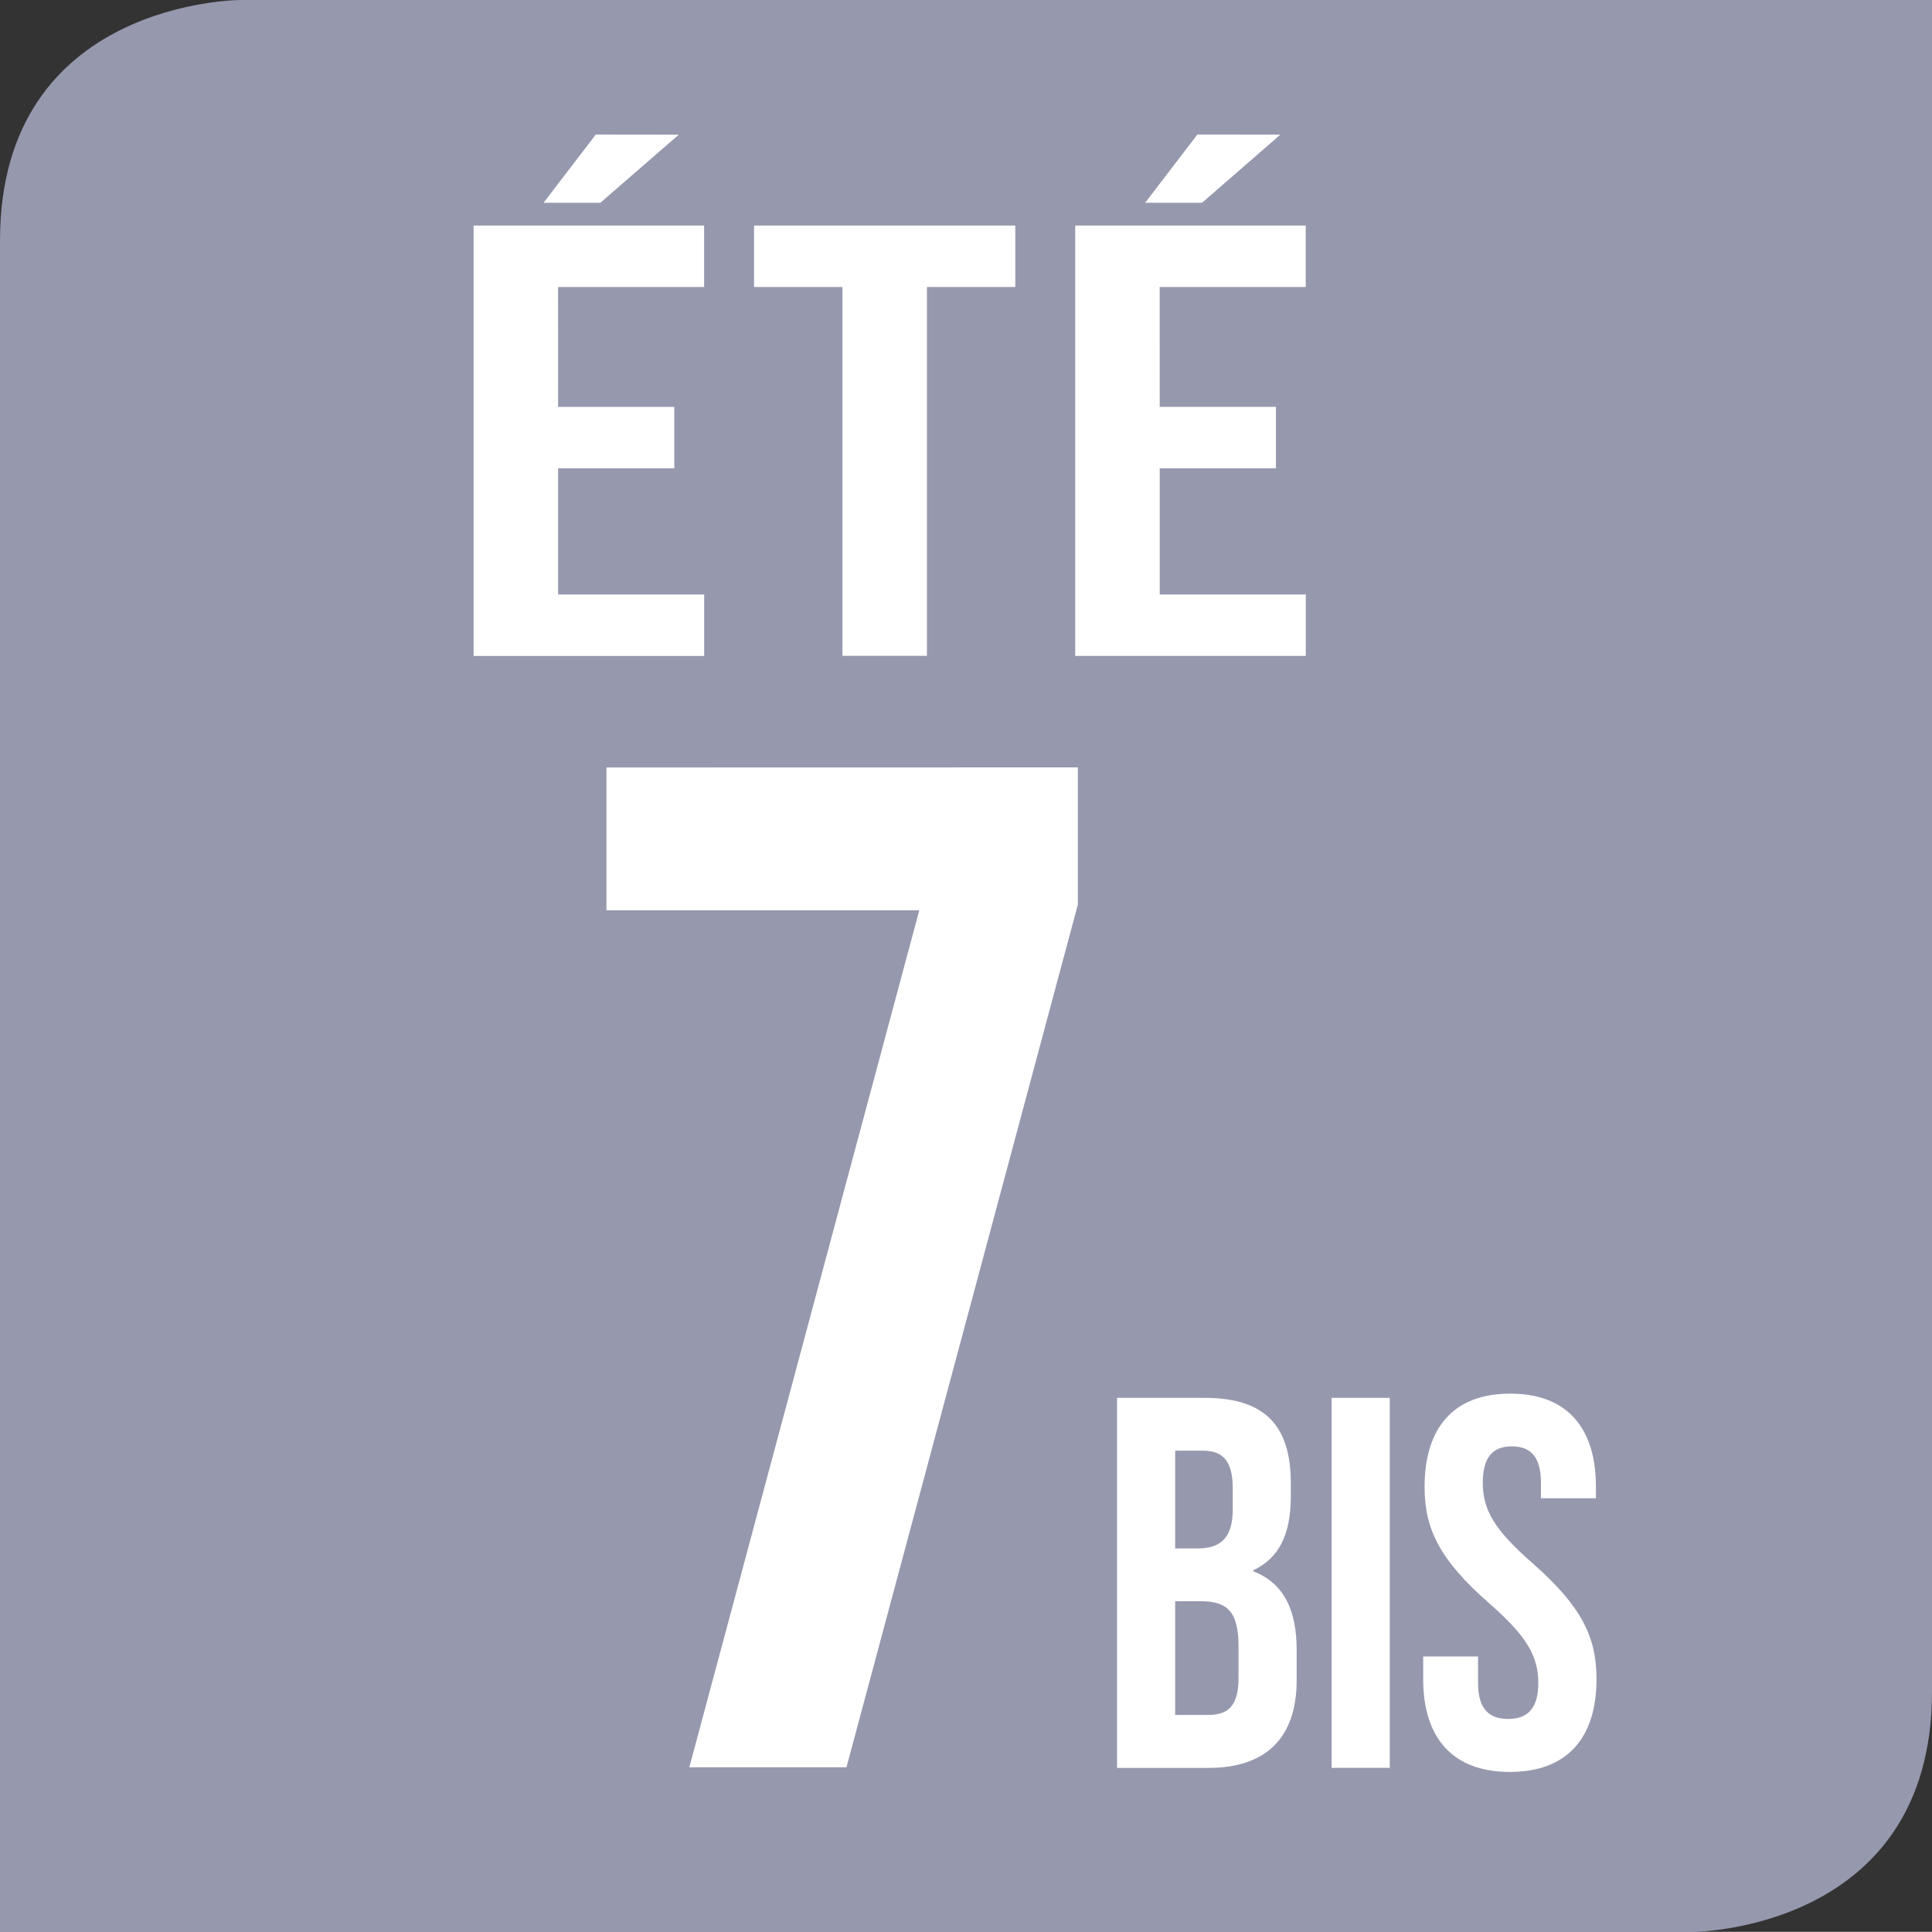<svg id="Calque_1" data-name="Calque 1" xmlns="http://www.w3.org/2000/svg" viewBox="0 0 582 581.95"><rect x="0" y="0" width="582" height="581.95" fill="#333333" stroke="none"/><defs><style>.cls-1{fill:#9698ae;}.cls-2{fill:#fff;}</style></defs><path class="cls-1" d="M208.61,0s-72.46,0-72.46,72.46V582H645.69s72.46,0,72.46-72.41V0" transform="translate(-136.15)"/><path class="cls-2" d="M304.28,122.57h35v18.51h-35v38h44v18.52H278.82V67.94h69.44V86.46h-44Zm36.34-82L317,61.09H299.88l15.74-20.55Z" transform="translate(-136.15)"/><path class="cls-2" d="M363.3,67.94H442V86.46H415.38v111.1H389.92V86.46H363.3Z" transform="translate(-136.15)"/><path class="cls-2" d="M485.51,122.56h35v18.52h-35v38h44v18.51H460.05V67.94h69.44V86.46h-44Zm36.34-82L498.24,61.09H481.11l15.74-20.56Z" transform="translate(-136.15)"/><path class="cls-2" d="M460.85,231.17v41.31L391.14,532.39H343.8L413.08,274.2H318.84v-43Z" transform="translate(-136.15)"/><path class="cls-2" d="M525,446.73v4c0,11.46-3.5,18.63-11.3,22.29v.32c9.39,3.66,13.06,11.94,13.06,23.72v9.08c0,17.2-9.08,26.43-26.6,26.43H472.65V421.09h26.43C517.23,421.09,525,429.53,525,446.73ZM490.16,437v29.45H497c6.53,0,10.51-2.86,10.51-11.78v-6.21c0-8-2.71-11.46-8.92-11.46Zm0,45.37v34.24h10c5.9,0,9.08-2.71,9.08-11v-9.71c0-10.35-3.34-13.54-11.31-13.54Z" transform="translate(-136.15)"/><path class="cls-2" d="M537.29,421.09h17.52V532.55H537.29Z" transform="translate(-136.15)"/><path class="cls-2" d="M591.11,419.82c17,0,25.8,10.19,25.8,28v3.51H600.35v-4.62c0-8-3.19-11-8.76-11s-8.76,3-8.76,11c0,8.12,3.5,14.17,15,24.2,14.65,12.9,19.26,22.13,19.26,34.87,0,17.83-8.91,28-26.11,28s-26.11-10.19-26.11-28V499H581.4v8c0,8,3.5,10.82,9.07,10.82s9.08-2.86,9.08-10.82c0-8.13-3.5-14.18-15-24.21-14.65-12.89-19.26-22.13-19.26-34.87C565.32,430,574.07,419.82,591.11,419.82Z" transform="translate(-136.15)"/></svg>